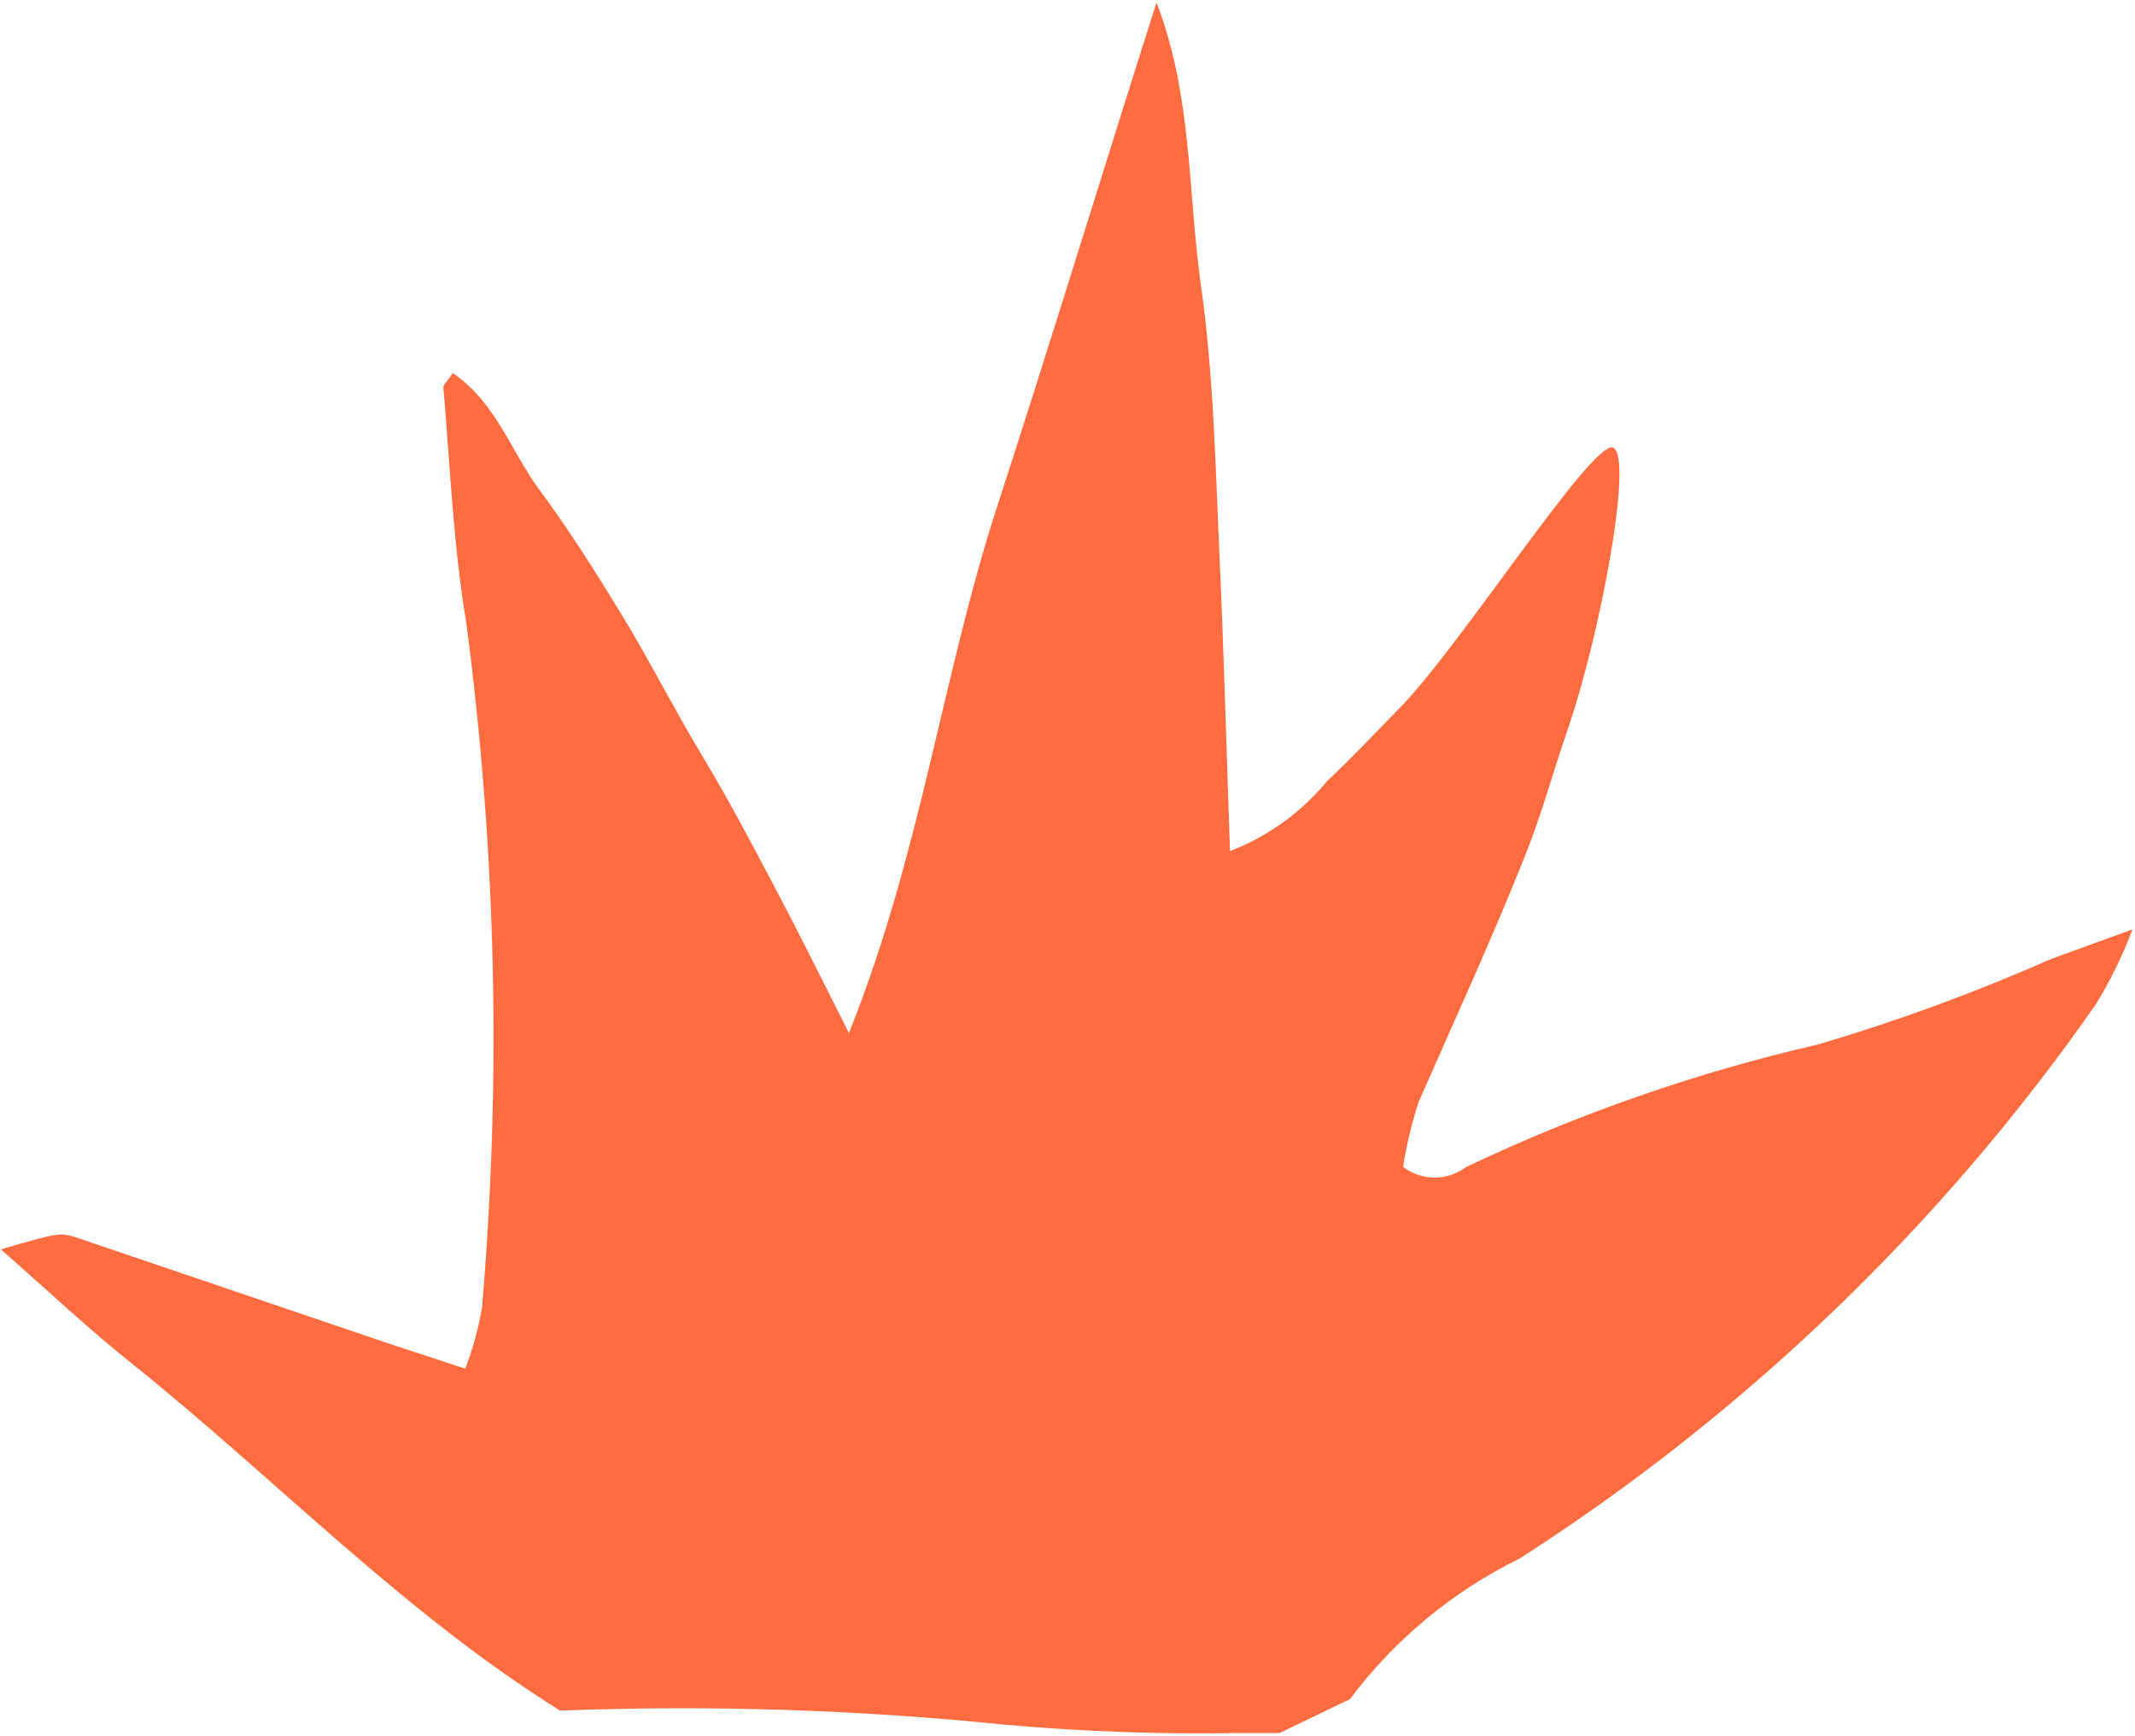 <?xml version="1.0" encoding="UTF-8"?> <svg xmlns="http://www.w3.org/2000/svg" xmlns:xlink="http://www.w3.org/1999/xlink" width="632px" height="514px" viewBox="0 0 632 514"> <title>Path</title> <g id="Мобилки" stroke="none" stroke-width="1" fill="none" fill-rule="evenodd"> <path d="M631.229,275.262 C628.316,282.936 624.7,290.323 620.427,297.33 C574.838,362.614 516.908,418.342 449.907,461.368 C430.083,471.089 412.844,485.368 399.6,503.034 L378.767,513.064 L367.039,513.064 C343.813,513.477 320.581,512.653 297.442,510.595 C253.717,506.125 209.731,504.732 165.81,506.429 C119.515,477.571 81.862,438.066 39.579,404.117 C26.154,393.469 13.809,381.741 0.229,369.858 C17.512,364.92 17.666,364.612 23.839,366.772 L114.732,397.635 L137.725,405.197 C139.942,399.402 141.595,393.408 142.663,387.296 C148.452,319.685 146.899,251.647 138.033,184.37 C134.175,161.377 133.25,138.075 131.243,114.619 C131.243,113.847 132.324,113.076 134.021,110.452 C146.829,119.094 151.305,133.754 159.792,145.174 C168.279,156.593 176.458,169.556 184.174,182.21 C191.89,194.864 199.606,209.987 207.939,223.875 C216.272,237.764 222.444,249.646 229.389,262.763 C236.333,275.88 242.66,288.688 251.302,305.817 C272.597,252.732 278.924,199.956 295.127,150.112 C311.331,100.268 325.991,52.121 342.348,0.733 C352.996,28.356 351.607,56.905 355.465,84.219 C359.323,111.533 359.786,138.229 361.021,165.235 C362.255,192.24 363.027,221.097 364.107,251.961 C375.293,247.649 385.178,240.527 392.81,231.282 C399.908,224.647 406.698,217.394 413.643,210.295 C431.19,193.011 471.223,130.316 477.443,132.505 C483.662,134.694 473.779,188.018 463.795,216.777 C459.474,229.43 455.925,242.547 450.833,254.893 C441.265,278.812 430.463,302.268 419.969,326.187 C417.898,332.478 416.349,338.93 415.34,345.476 C420.858,349.669 428.494,349.669 434.012,345.476 C467.315,329.645 502.242,317.485 538.176,309.212 C561.69,302.27 584.731,293.816 607.155,283.904 L630.92,275.262 L631.229,275.262 Z" id="Path" fill="#FF6C40"></path> </g> </svg> 